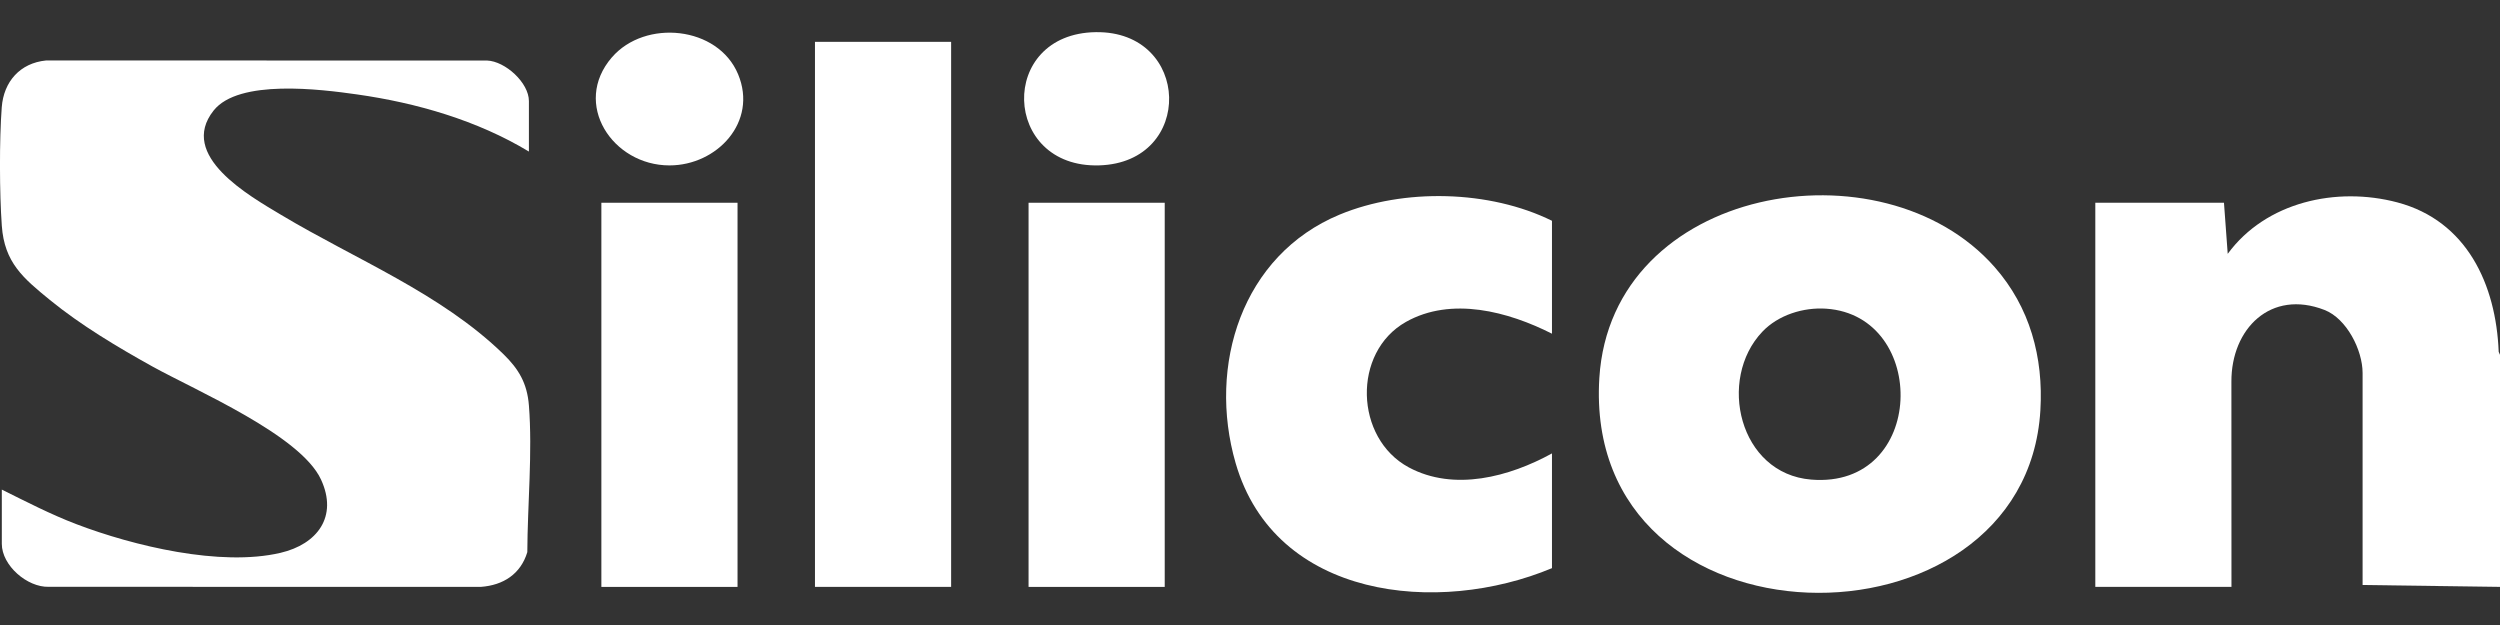 <?xml version="1.0" encoding="UTF-8"?><svg id="Layer_1" xmlns="http://www.w3.org/2000/svg" viewBox="0 0 800 200"><rect x="0" y="0" width="800" height="200" fill="#333333" stroke="none"/><defs><style>.cls-1{fill:#fff;}</style></defs><g id="JZn7Yf"><path class="cls-1" d="M800,187.8l-43.97-.6v-67.85c0-7.33-5.09-17.4-12.18-20.16-17.23-6.7-29.87,6.01-29.8,22.94l.02,65.67h-43.57v-122.93h41.17l1.2,16.36c12.21-16.64,34.82-21.61,54.26-16.47,22.26,5.89,31.61,26.28,32.45,47.83l.42.96v74.24Z"/><path class="cls-1" d="M.58,156.67c7.87,3.9,15.66,7.94,23.88,11.07,18.24,6.95,46.13,13.68,65.33,9.16,11.7-2.75,18.44-11.55,12.93-23.45-6.58-14.22-40.07-28.47-54.05-36.23-11.12-6.18-22.85-13.19-32.7-21.23-8.52-6.96-14.56-11.95-15.39-23.74-.75-10.48-.81-27.48-.02-37.93.62-8.2,5.86-14.16,14.19-14.97l141.11.02c5.82.22,13.39,7.1,13.39,12.97v16.16c-16.53-9.98-35.92-15.58-55.03-18.29-11.61-1.65-37.82-4.98-45.86,5.16-11.48,14.45,11.48,27.33,21.63,33.41,23.69,14.19,51.06,25.04,71.11,44.55,4.89,4.76,7.59,9.32,8.15,16.39,1.18,14.91-.45,31.97-.51,46.97-2.13,7.01-7.68,10.58-14.86,11.11l-138.31-.02c-6.85.19-14.99-6.81-14.99-13.76v-17.36Z"/><path class="cls-1" d="M638.28,85.46c11.29,12.83,15.66,28.86,14.64,45.88-4.8,80-146.69,78.93-141.13-10.41,3.83-61.48,90.5-76.38,126.49-35.47ZM563.95,106.15c-14.48,15.24-7.46,45.43,15.62,47.32,36.87,3.03,37.73-52.44,4.81-54.69-7.29-.5-15.34,2.01-20.42,7.36Z"/><path class="cls-1" d="M496.62,106.78c-13.95-7.07-32.17-11.97-46.73-3.76-17.23,9.72-16.4,37.22.9,46.53,14.51,7.81,32.25,3.02,45.84-4.46v36.72c-36.45,15.23-88.63,9.96-101.23-33.62-9.03-31.22,1.99-66.53,33.29-79.52,20.52-8.51,48-7.86,67.94,1.98v36.12Z"/><rect class="cls-1" x="260.79" y="13.39" width="43.57" height="174.41"/><rect class="cls-1" x="192.44" y="64.88" width="43.57" height="122.93"/><rect class="cls-1" x="329.14" y="64.88" width="43.57" height="122.93"/><path class="cls-1" d="M350.66,10.29c30.53-.42,31.66,41.71,1.09,42.63-31.19.94-32.54-42.2-1.09-42.63Z"/><path class="cls-1" d="M195.81,18.35c10.62-12.3,33.96-10.05,40.39,5.43,6.34,15.24-6.75,29.16-21.98,29.15-18.21,0-31.25-19.72-18.42-34.58Z"/></g></svg>